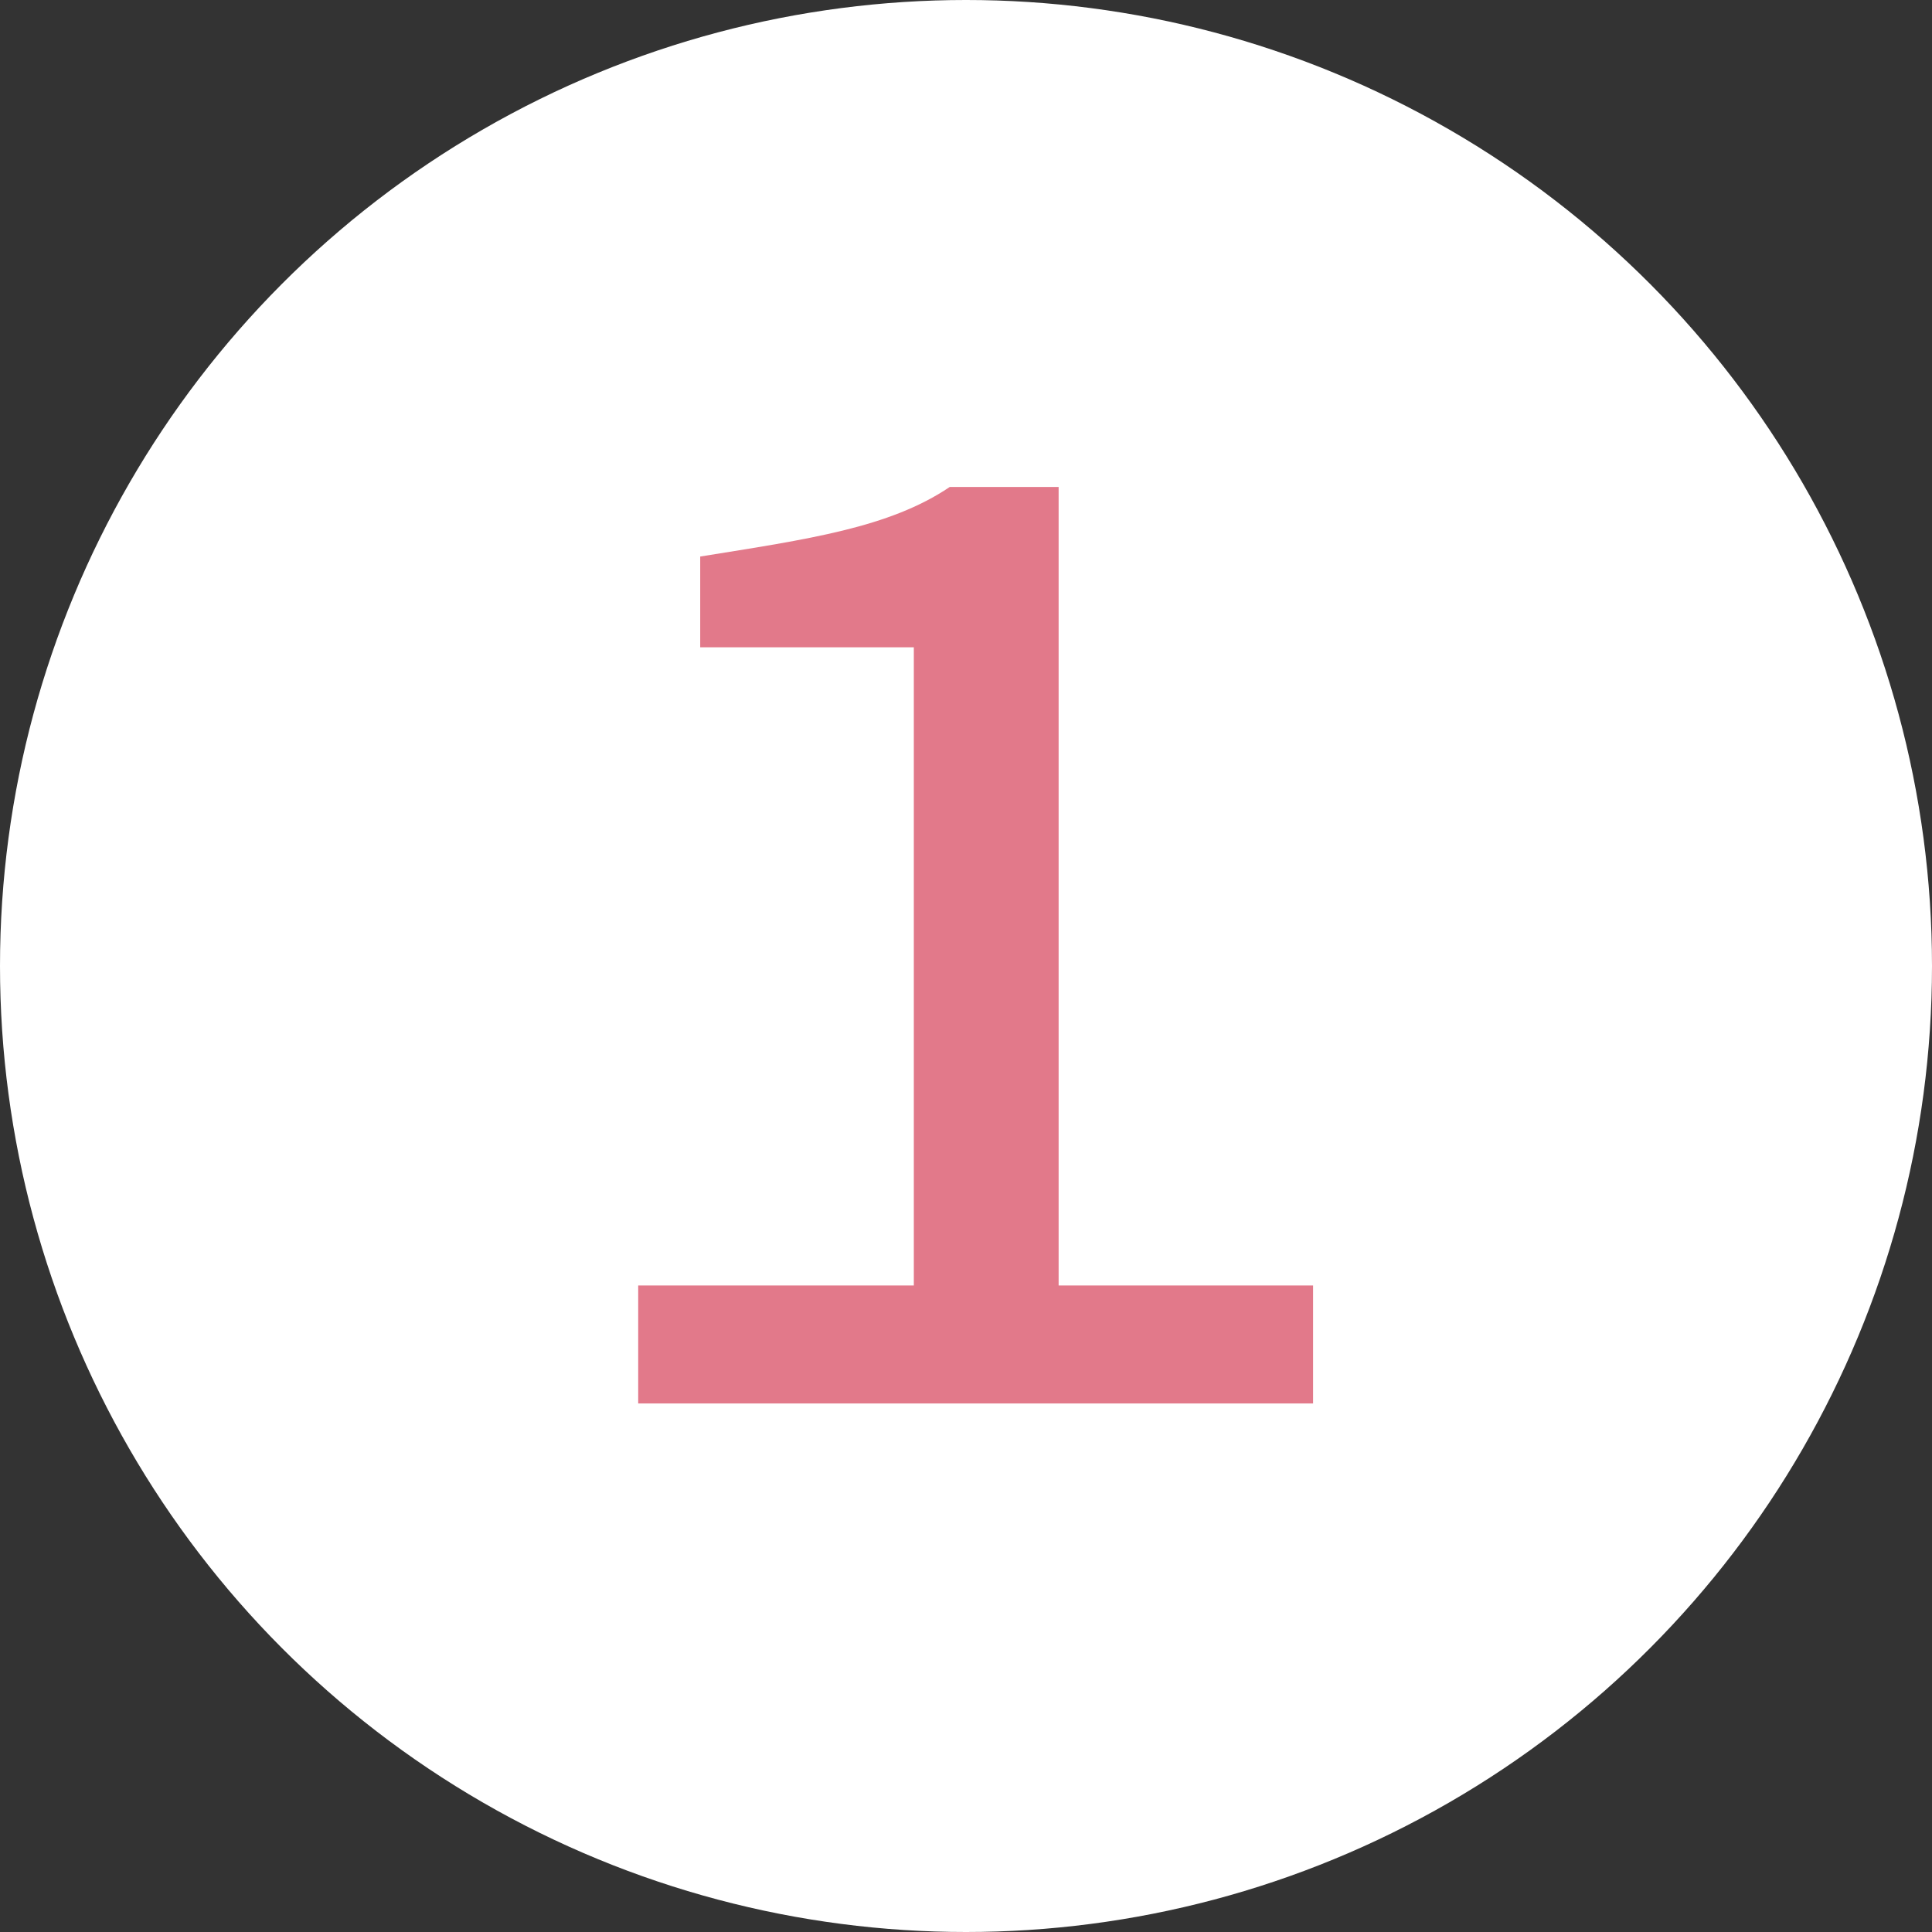 <svg xmlns="http://www.w3.org/2000/svg" viewBox="0 0 51.1 51.1"><rect x="0" y="0" width="51.1" height="51.1" fill="#333333" stroke="none"/><defs><style>.cls-1{fill:#fff;}.cls-2{fill:#e2798a;}</style></defs><title>アセット 1</title><g id="レイヤー_2" data-name="レイヤー 2"><g id="レイヤー_1-2" data-name="レイヤー 1"><circle class="cls-1" cx="25.55" cy="25.55" r="25.55"/><path class="cls-2" d="M16.88,34h7.29V17.12H18.52v-2.4c2.86-.46,5-.76,6.6-1.84H28V34h6.73v3.12H16.88Z"/></g></g></svg>